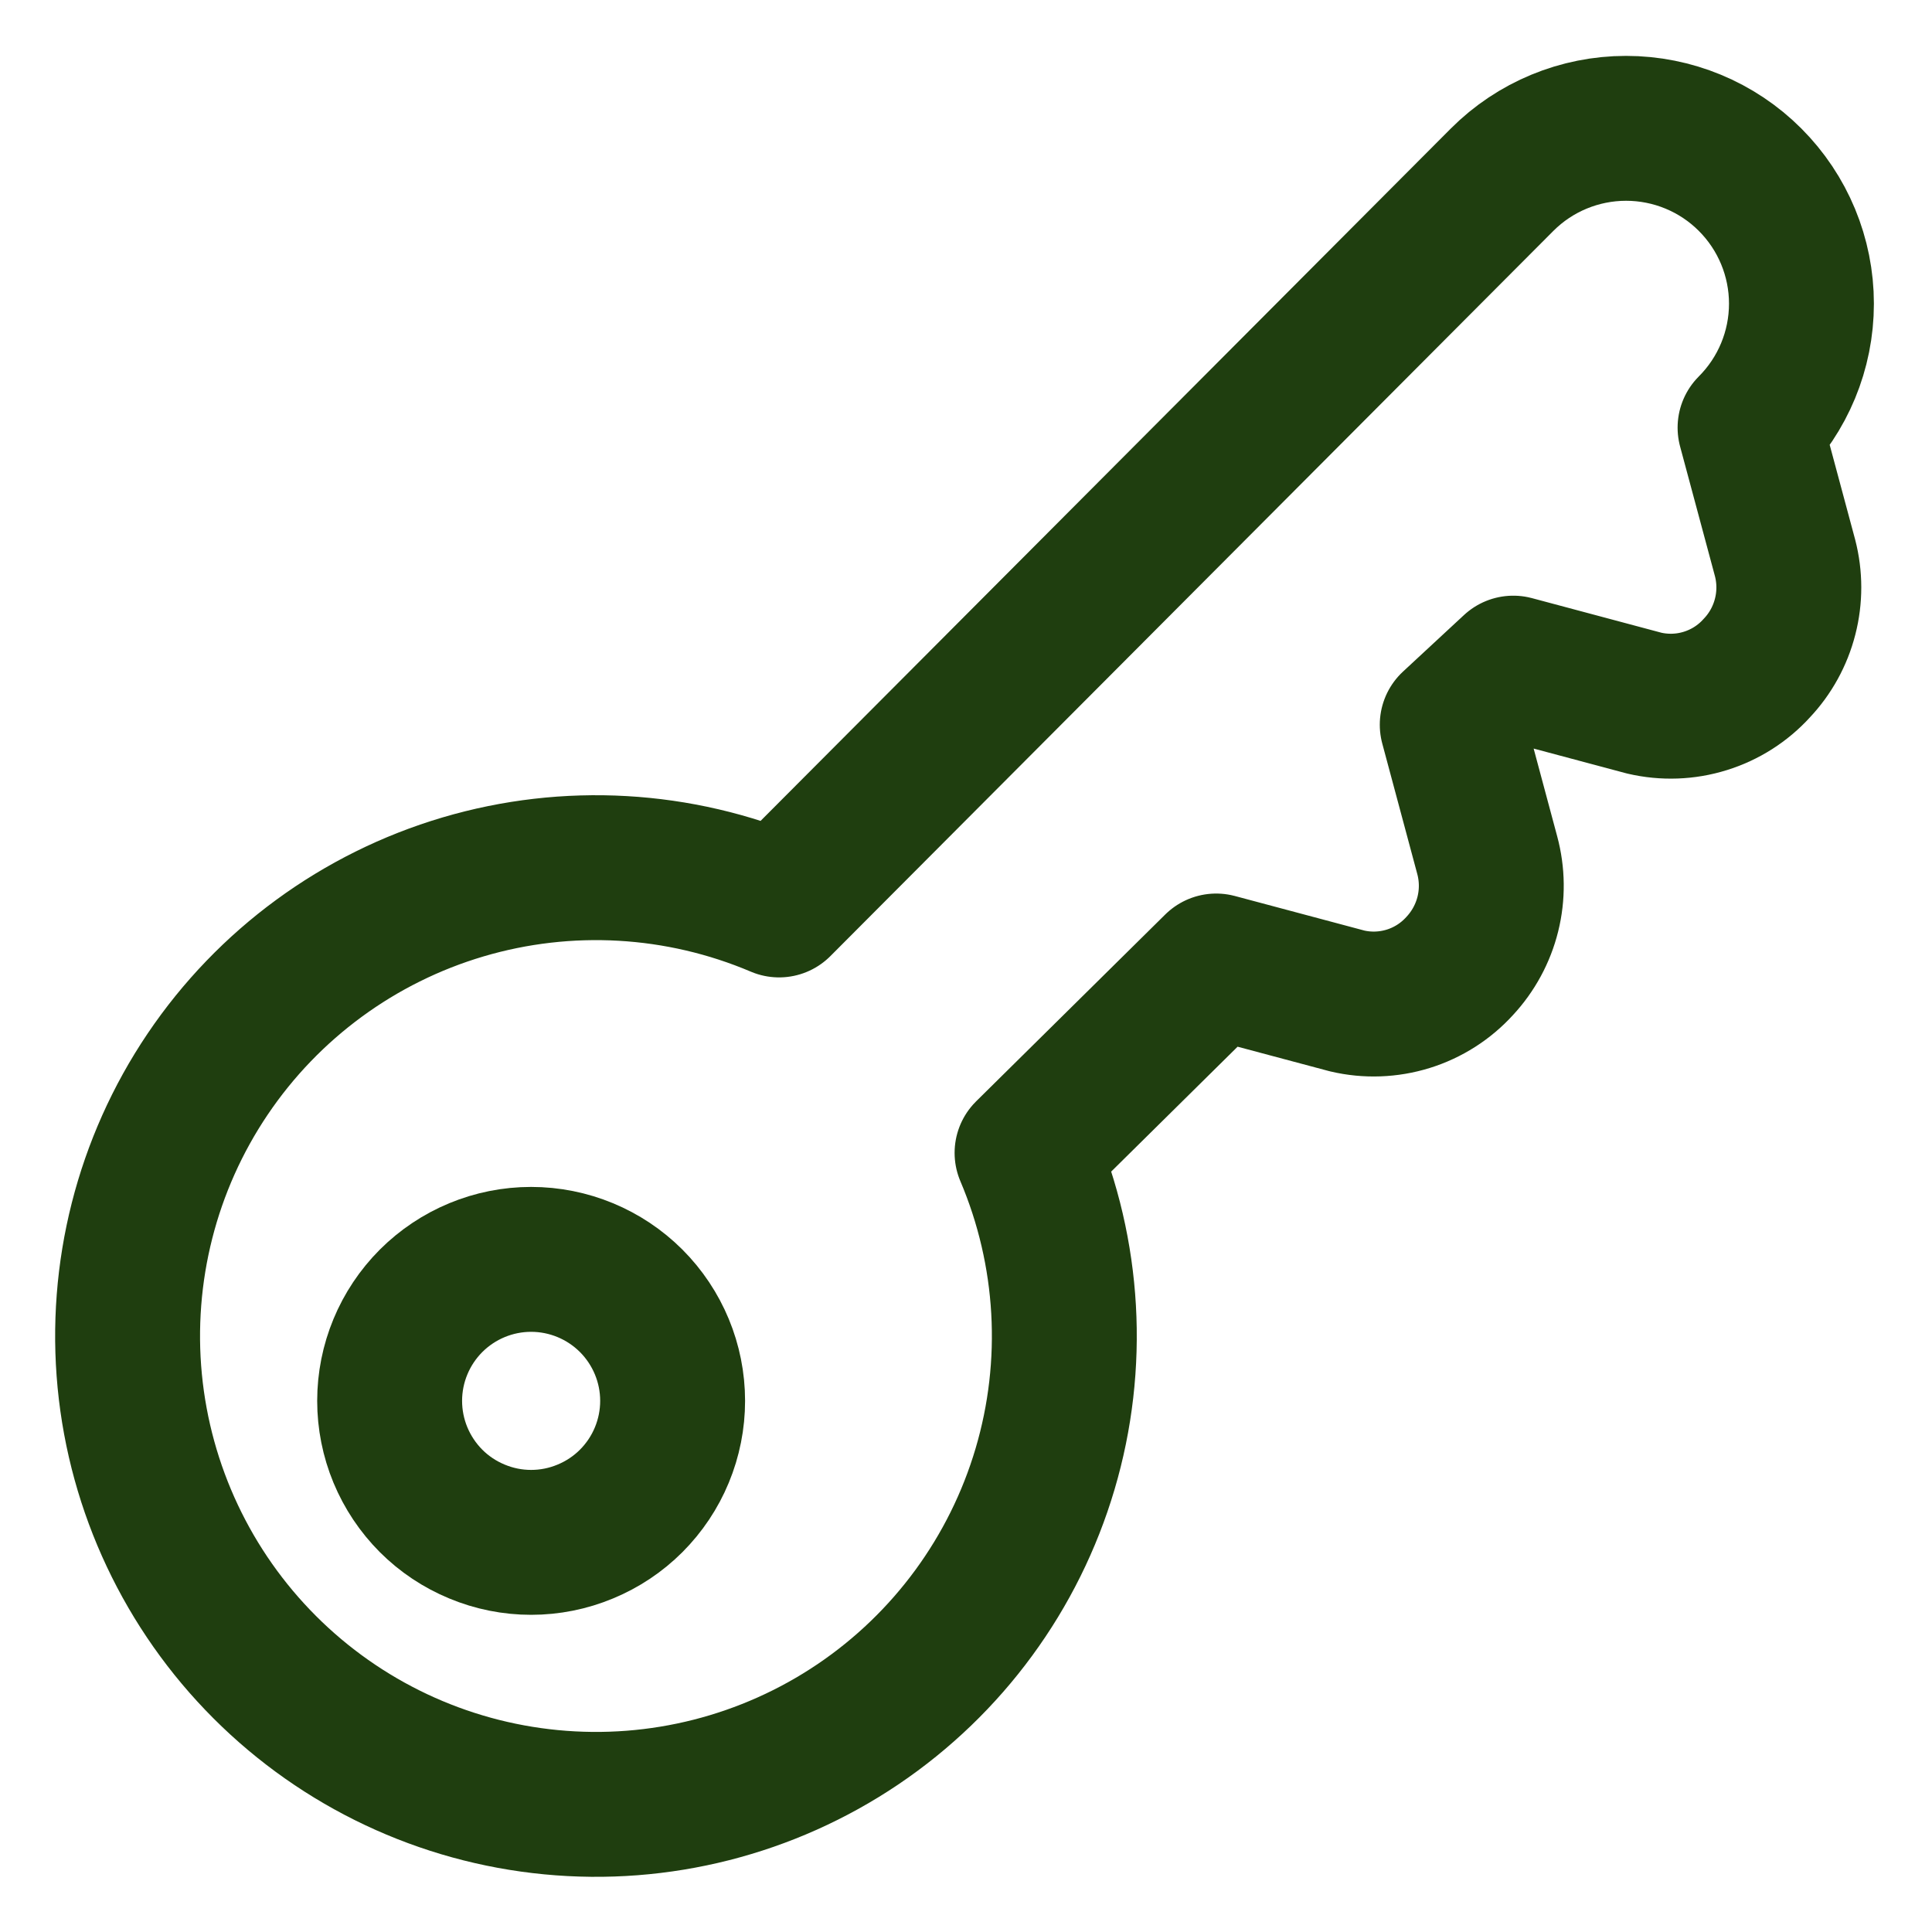 <svg xmlns="http://www.w3.org/2000/svg" fill="none" viewBox="0 0 40 40" height="40" width="40">
<path stroke-linejoin="round" stroke-linecap="round" stroke-width="3" stroke="#1F3E0F" d="M21.264 23.869L25.18 20L27.893 20.724C28.311 20.822 28.746 20.806 29.156 20.679C29.565 20.552 29.933 20.317 30.221 20C30.503 19.697 30.704 19.327 30.804 18.925C30.904 18.523 30.899 18.103 30.791 17.703L30.067 15.005L31.331 13.833L34.044 14.558C34.462 14.655 34.898 14.64 35.307 14.512C35.716 14.385 36.084 14.151 36.372 13.833C36.655 13.534 36.857 13.167 36.959 12.768C37.062 12.369 37.061 11.95 36.958 11.552L36.233 8.854C36.914 8.173 37.297 7.25 37.297 6.287C37.297 5.324 36.914 4.401 36.233 3.72C35.553 3.039 34.629 2.657 33.666 2.657C32.704 2.657 31.78 3.039 31.1 3.72L16.13 18.736C14.058 17.856 11.745 17.724 9.586 18.363C7.428 19.002 5.559 20.371 4.3 22.237C3.041 24.103 2.471 26.349 2.686 28.59C2.902 30.83 3.89 32.926 5.482 34.518C7.074 36.11 9.169 37.098 11.41 37.313C13.651 37.529 15.896 36.958 17.762 35.7C19.628 34.441 20.998 32.572 21.637 30.413C22.276 28.255 22.144 25.941 21.264 23.869Z"></path>
<path stroke-linejoin="round" stroke-linecap="round" stroke-width="3" stroke="#1F3E0F" d="M8.067 29.003C8.067 29.388 8.143 29.769 8.29 30.124C8.438 30.48 8.653 30.802 8.925 31.075C9.197 31.347 9.52 31.562 9.876 31.709C10.231 31.857 10.612 31.933 10.996 31.933C11.381 31.933 11.762 31.857 12.117 31.709C12.473 31.562 12.796 31.347 13.068 31.075C13.34 30.802 13.556 30.48 13.703 30.124C13.85 29.769 13.926 29.388 13.926 29.003C13.926 28.227 13.617 27.482 13.068 26.932C12.518 26.383 11.773 26.074 10.996 26.074C10.22 26.074 9.475 26.383 8.925 26.932C8.376 27.482 8.067 28.227 8.067 29.003Z"></path>
</svg>
